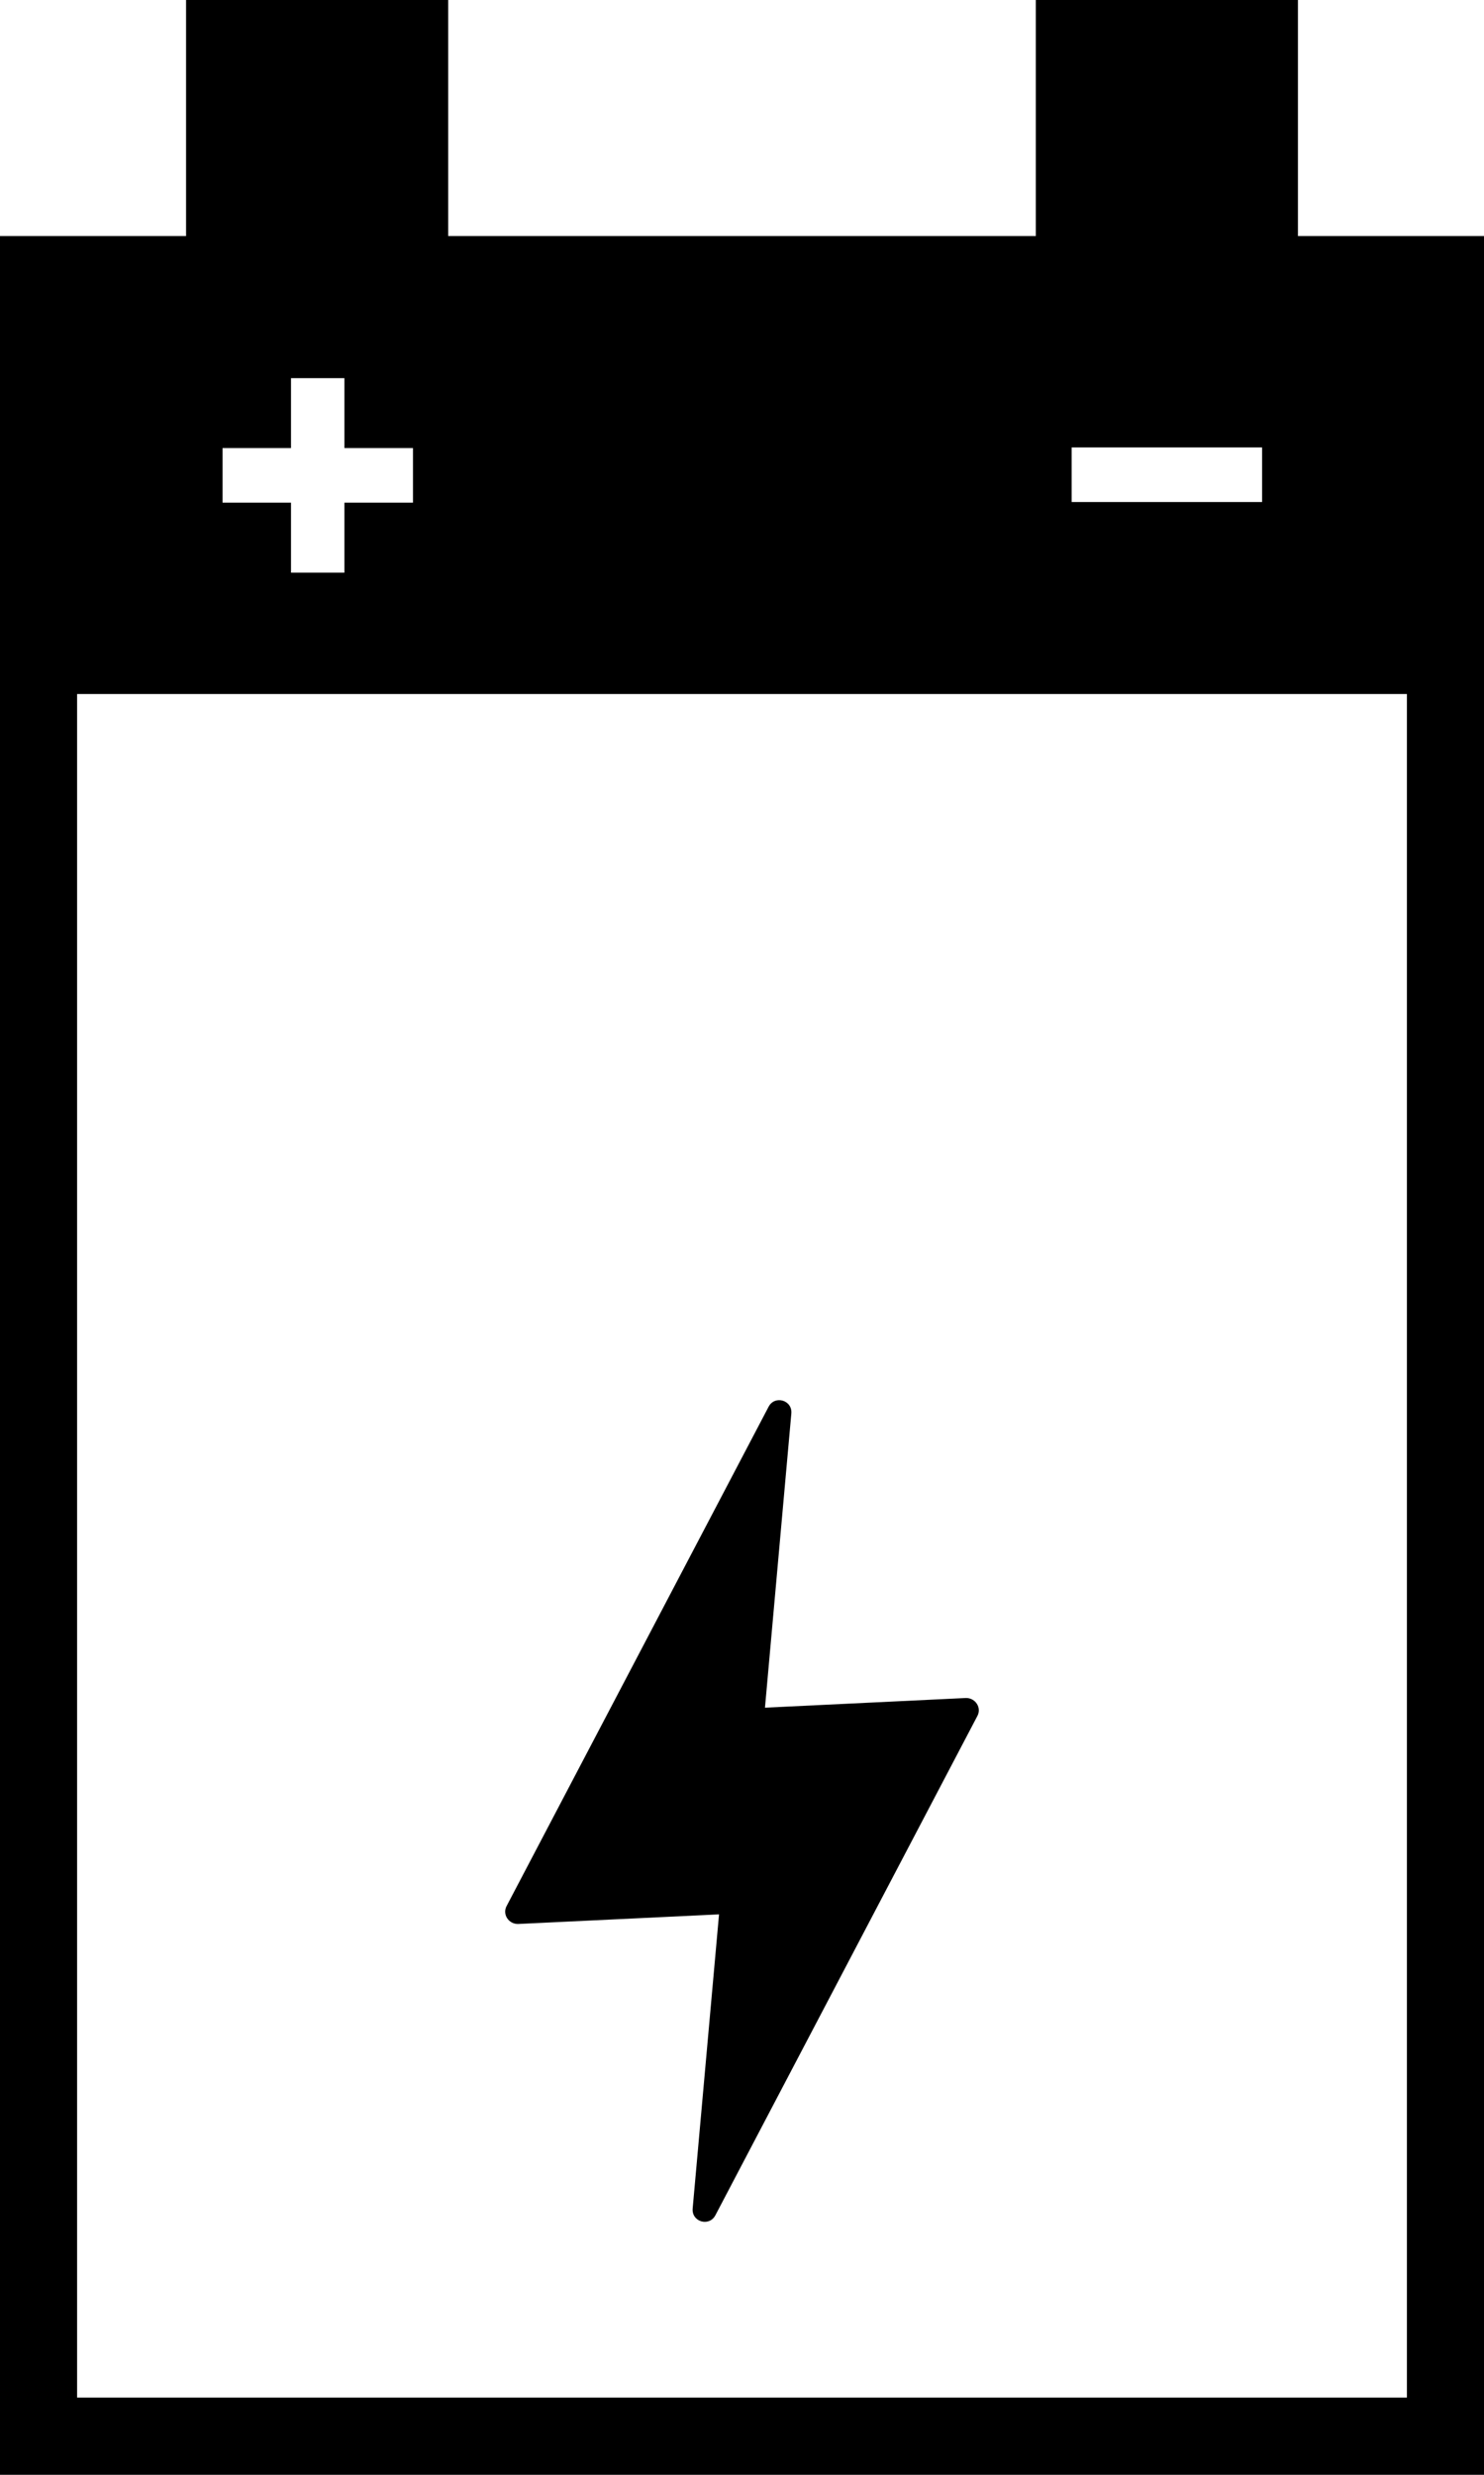 <svg width="21" height="35" viewBox="0 0 21 35" fill="none" xmlns="http://www.w3.org/2000/svg">
<g clip-path="url(#clip0_64_1059)">
<path d="M20.484 3.913H0.516V34.483H20.484V3.913Z" stroke="black" stroke-width="1.15" stroke-miterlimit="10"/>
<path d="M0.516 3.913V9.815H20.484V3.913H0.516ZM5.844 7.109H4.874V8.099H4.118V7.109H3.149V6.337H4.118V5.348H4.874V6.337H5.844V7.109ZM17.86 7.1H15.165V6.328H17.86V7.1Z" fill="black"/>
<path d="M13.831 24.268L10.122 31.332C10.033 31.495 9.784 31.423 9.802 31.232L10.175 27.074L7.329 27.21C7.196 27.21 7.107 27.074 7.169 26.956L10.878 19.892C10.967 19.729 11.216 19.802 11.198 19.992L10.825 24.151L13.671 24.014C13.804 24.014 13.893 24.151 13.831 24.268Z" fill="black"/>
<path d="M6.342 0H2.633V4.412H6.342V0Z" fill="black"/>
<path d="M18.367 0H14.658V4.412H18.367V0Z" fill="black"/>
</g>
<defs>
<clipPath id="clip0_64_1059">
<rect width="21" height="35" fill="white"/>
</clipPath>
</defs>
</svg>

